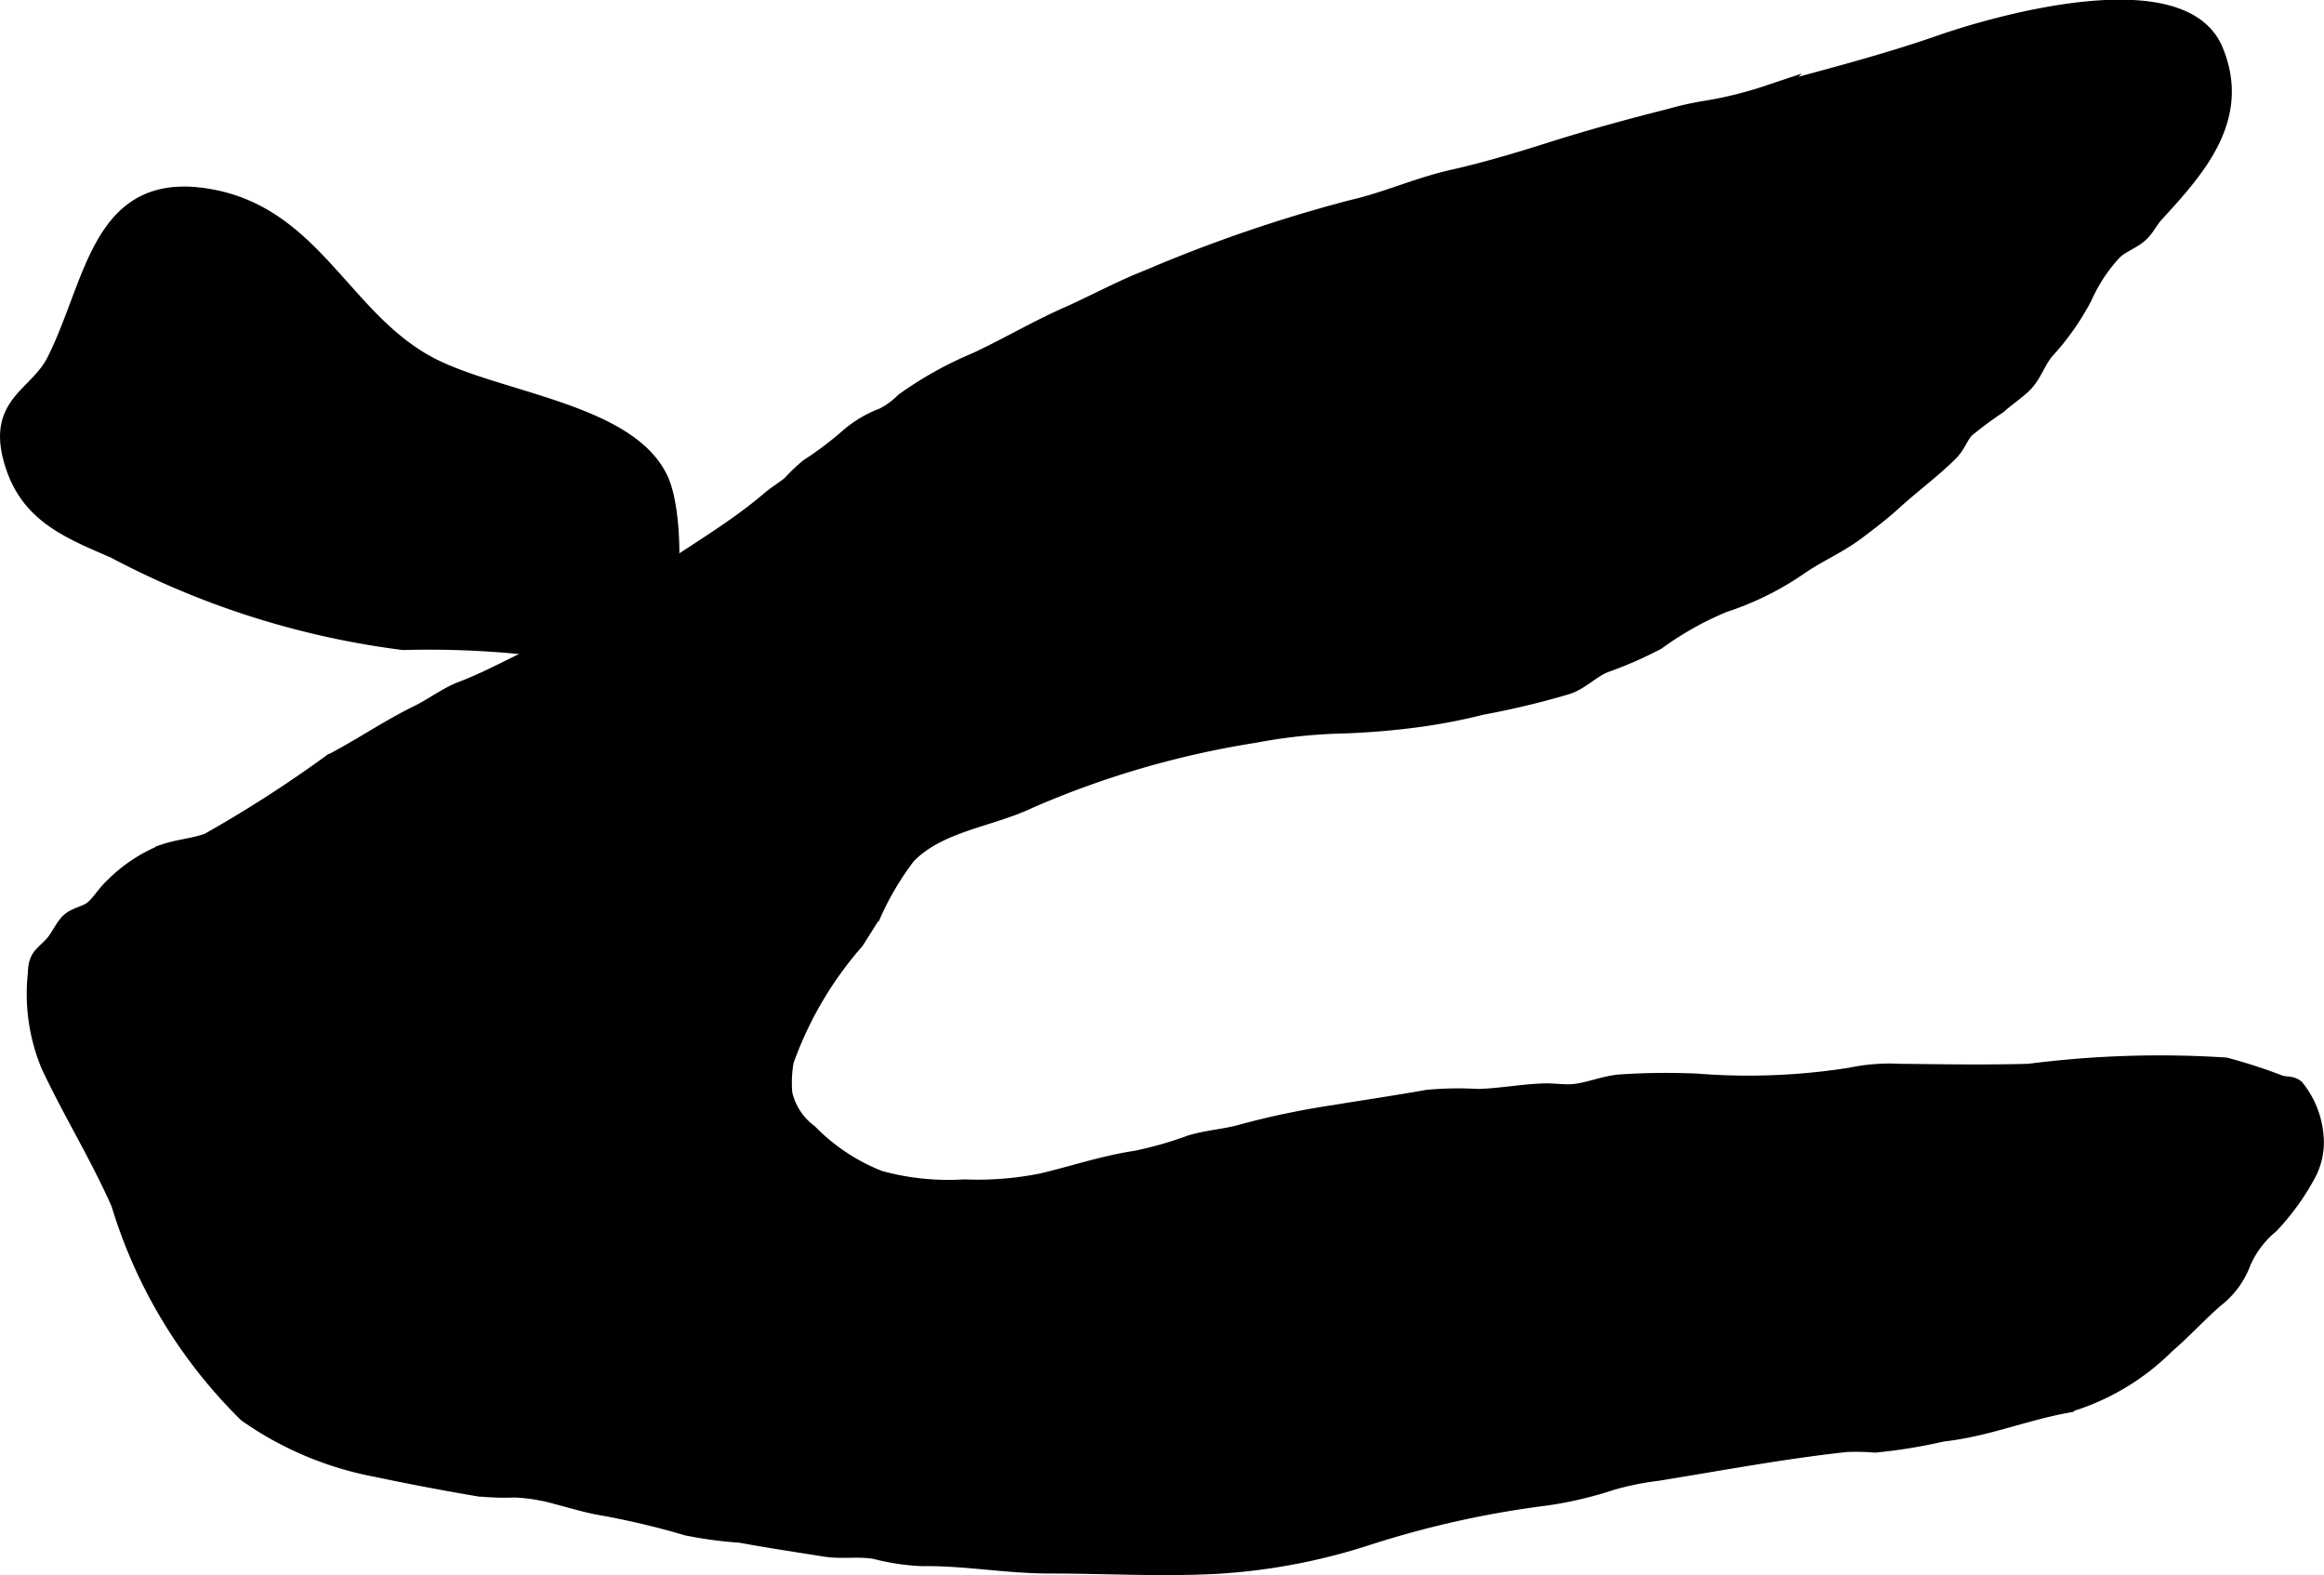 <?xml version="1.0" encoding="UTF-8"?>
<svg xmlns="http://www.w3.org/2000/svg"
     version="1.1"
     width="6.774mm"
     height="4.59mm"
     viewBox="0 0 19.201 13.011">
   <defs>
      <style type="text/css"><![CDATA[
      .a {
        stroke: #000;
        stroke-miterlimit: 10;
        stroke-width: 0.15px;
      }
    ]]></style>
   </defs>
   <path class="a"
         d="M15.493,11.925a4.415,4.415,0,0,0,.557-.091c.355-.039.664-.169,1.01-.234a1.939,1.939,0,0,0,.835-.491c.139-.119.262-.255.4-.376a.685.685,0,0,0,.229-.309.832.832,0,0,1,.234-.309,2,2,0,0,0,.298-.411.551.551,0,0,0,.065-.339A.721.721,0,0,0,18.965,8.99c-.039-.029-.081-.019-.124-.031a4.429,4.429,0,0,0-.455-.148,8.455,8.455,0,0,0-1.622.052c-.357.01-.715.004-1.072 0a1.554,1.554,0,0,0-.399.031,5.398,5.398,0,0,1-1.274.05,5.67,5.67,0,0,0-.647.008c-.122.014-.237.062-.357.077-.08.01-.173-.006-.253-.004-.186.005-.368.042-.555.046a2.665,2.665,0,0,0-.413.007c-.259.046-.52.084-.78.127a6.614,6.614,0,0,0-.753.158c-.14.04-.282.046-.423.089a3.098,3.098,0,0,1-.453.129c-.262.039-.516.125-.773.186a2.696,2.696,0,0,1-.644.051,2.153,2.153,0,0,1-.704-.073,1.66,1.66,0,0,1-.582-.385.556.556,0,0,1-.211-.326,1.056,1.056,0,0,1,.012-.27,3.062,3.062,0,0,1,.582-.993c.049-.077.099-.155.146-.233A2.423,2.423,0,0,1,7.493,7.065c.262-.27.681-.304,1.007-.46a7.624,7.624,0,0,1,1.865-.543,4.458,4.458,0,0,1,.742-.078,6.309,6.309,0,0,0,.633-.055,4.81,4.81,0,0,0,.5-.098,6.927,6.927,0,0,0,.706-.169c.111-.037.197-.13.305-.177a3.222,3.222,0,0,0,.438-.191,2.672,2.672,0,0,1,.551-.309,2.417,2.417,0,0,0,.629-.312c.151-.104.316-.173.463-.283.112-.084.213-.161.315-.254.147-.134.322-.263.46-.401.059-.059.076-.126.129-.188a3.245,3.245,0,0,1,.273-.203c.066-.061.162-.122.221-.186.068-.075.102-.183.168-.262a2.107,2.107,0,0,0,.313-.443,1.362,1.362,0,0,1,.248-.377c.067-.066.157-.089.224-.153.047-.045.077-.11.122-.159.341-.372.72-.79.489-1.345-.263-.631-1.715-.244-2.256-.056-.469.164-.951.286-1.43.417a3.281,3.281,0,0,1-.49.123A2.568,2.568,0,0,0,13.802.972c-.341.086-.677.178-1.012.285-.256.081-.526.161-.789.22-.281.063-.548.185-.829.249a12.028,12.028,0,0,0-1.682.576c-.231.09-.446.209-.672.309-.259.115-.498.257-.754.376a3.019,3.019,0,0,0-.593.331.68.68,0,0,1-.173.126.929.929,0,0,0-.283.167,2.838,2.838,0,0,1-.335.253,1.514,1.514,0,0,0-.146.14c-.053.044-.114.079-.168.125-.33.282-.714.489-1.064.745a1.354,1.354,0,0,1-.245.129,2.556,2.556,0,0,0-.337.235,3.278,3.278,0,0,1-.432.248c-.155.077-.305.154-.473.218-.119.045-.239.137-.36.196-.248.121-.472.277-.716.403a10.422,10.422,0,0,1-1.016.653c-.118.044-.246.051-.365.092a1.24,1.24,0,0,0-.423.281c-.059.054-.101.128-.159.179-.061.054-.151.057-.206.113-.052.054-.082.136-.139.194C.34,7.908.309,7.912.304,8.048a1.536,1.536,0,0,0,.109.752c.182.386.407.75.579,1.14a4.095,4.095,0,0,0,1.049,1.736,2.743,2.743,0,0,0,1.076.452c.275.058.549.11.825.157a2.056,2.056,0,0,0,.314.011,1.53,1.53,0,0,1,.355.059c.112.029.223.063.334.084a6.617,6.617,0,0,1,.733.172,3.364,3.364,0,0,0,.441.059c.231.043.462.077.699.115.139.022.278-.005.415.02a1.849,1.849,0,0,0,.382.058c.362-.005.696.061,1.06.061.454,0,.919.027,1.373.003a4.959,4.959,0,0,0,1.255-.238,8.088,8.088,0,0,1,1.47-.326,3.139,3.139,0,0,0,.54-.127,2.387,2.387,0,0,1,.378-.077c.515-.083,1.045-.183,1.566-.239A1.941,1.941,0,0,1,15.493,11.925Z"/>
   <path class="a"
         d="M.461,2.982c.327-.654.366-1.503,1.263-1.347.869.15,1.107,1.016,1.831,1.392.565.292,1.658.383,1.9.955.134.318.141,1.375-.25,1.553-.223.102-.571-.147-.81-.196a7.712,7.712,0,0,0-1.062-.044,6.943,6.943,0,0,1-2.386-.757c-.38-.164-.699-.292-.83-.699C-.047,3.333.31,3.285.461,2.982Z"/>
</svg>
